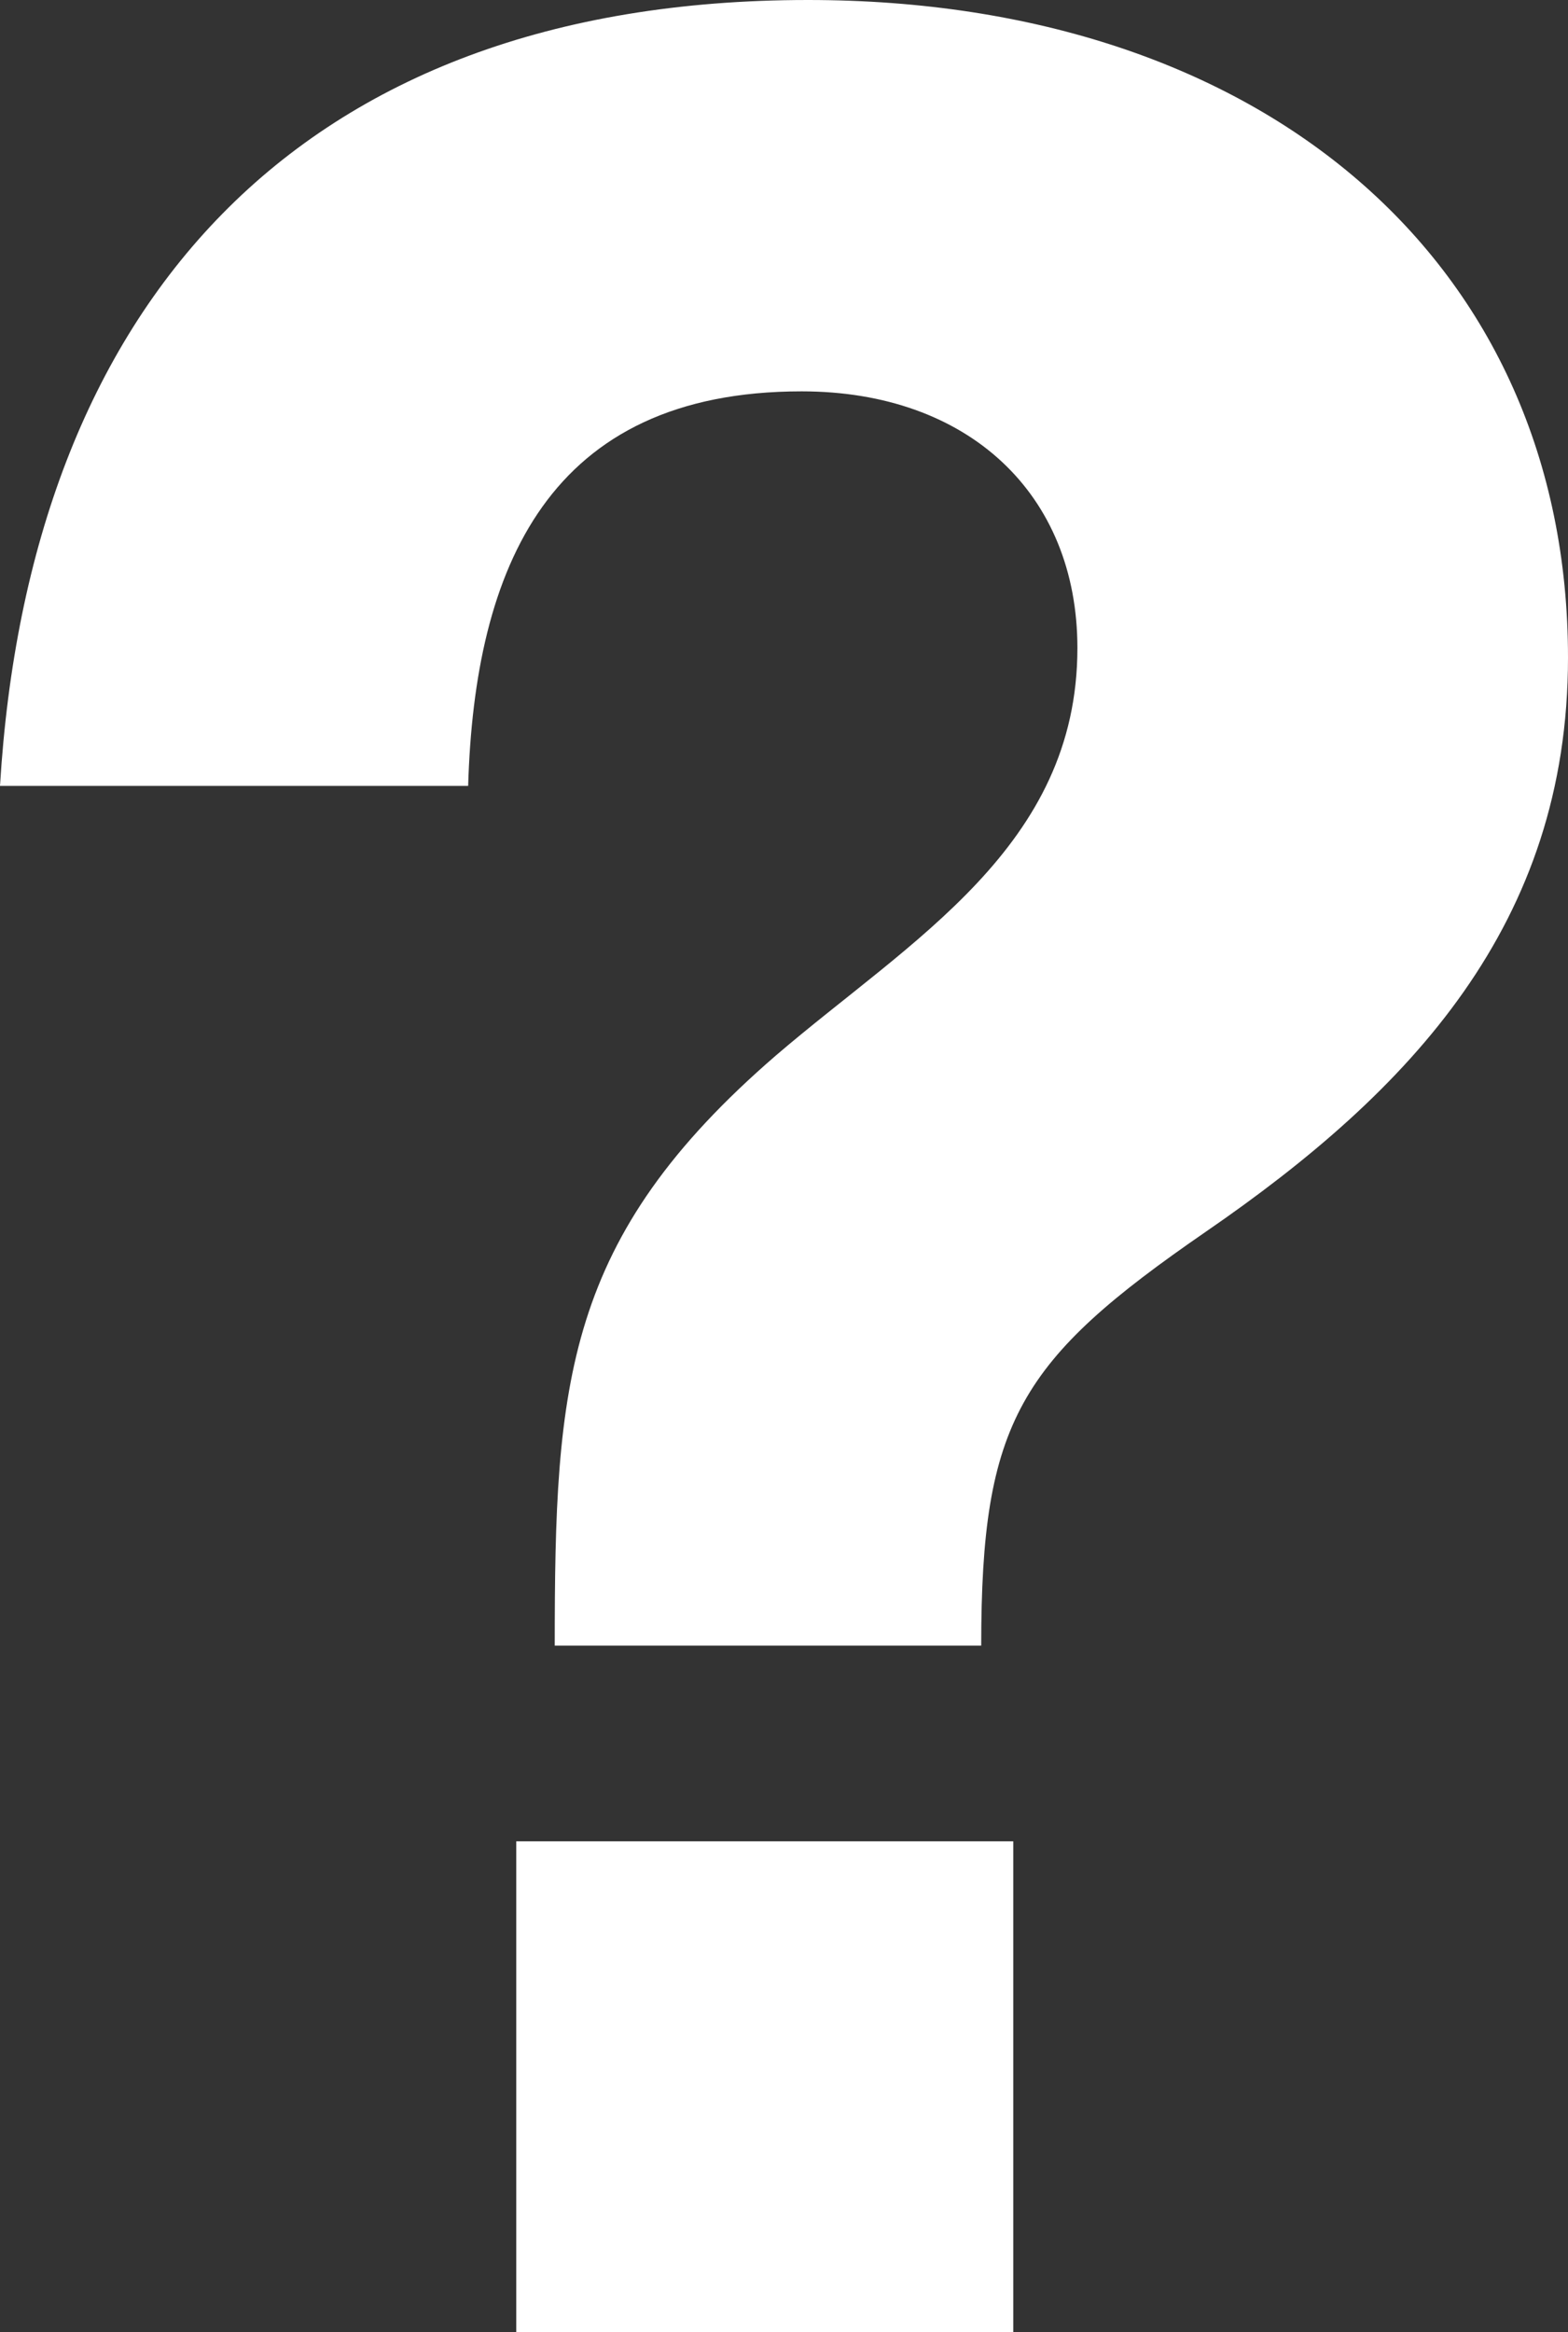<svg width="74" height="110" viewBox="0 0 74 110" fill="none" xmlns="http://www.w3.org/2000/svg">
<rect x="0" y="0" width="74" height="110" fill="#333333" stroke="none"/>
<path d="M0 37.07C1.362 14.525 13.922 0 38.135 0C59.624 0 74 12.407 74 31.018C74 43.576 66.585 51.444 56.9 58.102C48.123 64.154 46.307 67.029 46.307 77.62H26.18C26.18 65.213 26.634 58.404 36.622 49.78C42.977 44.333 50.847 39.945 50.847 30.564C50.847 23.301 45.701 18.459 37.832 18.459C25.877 18.459 22.397 26.781 22.094 37.07H0ZM47.82 86.85V110H24.364V86.85H47.82Z" fill="white"/>
</svg>
